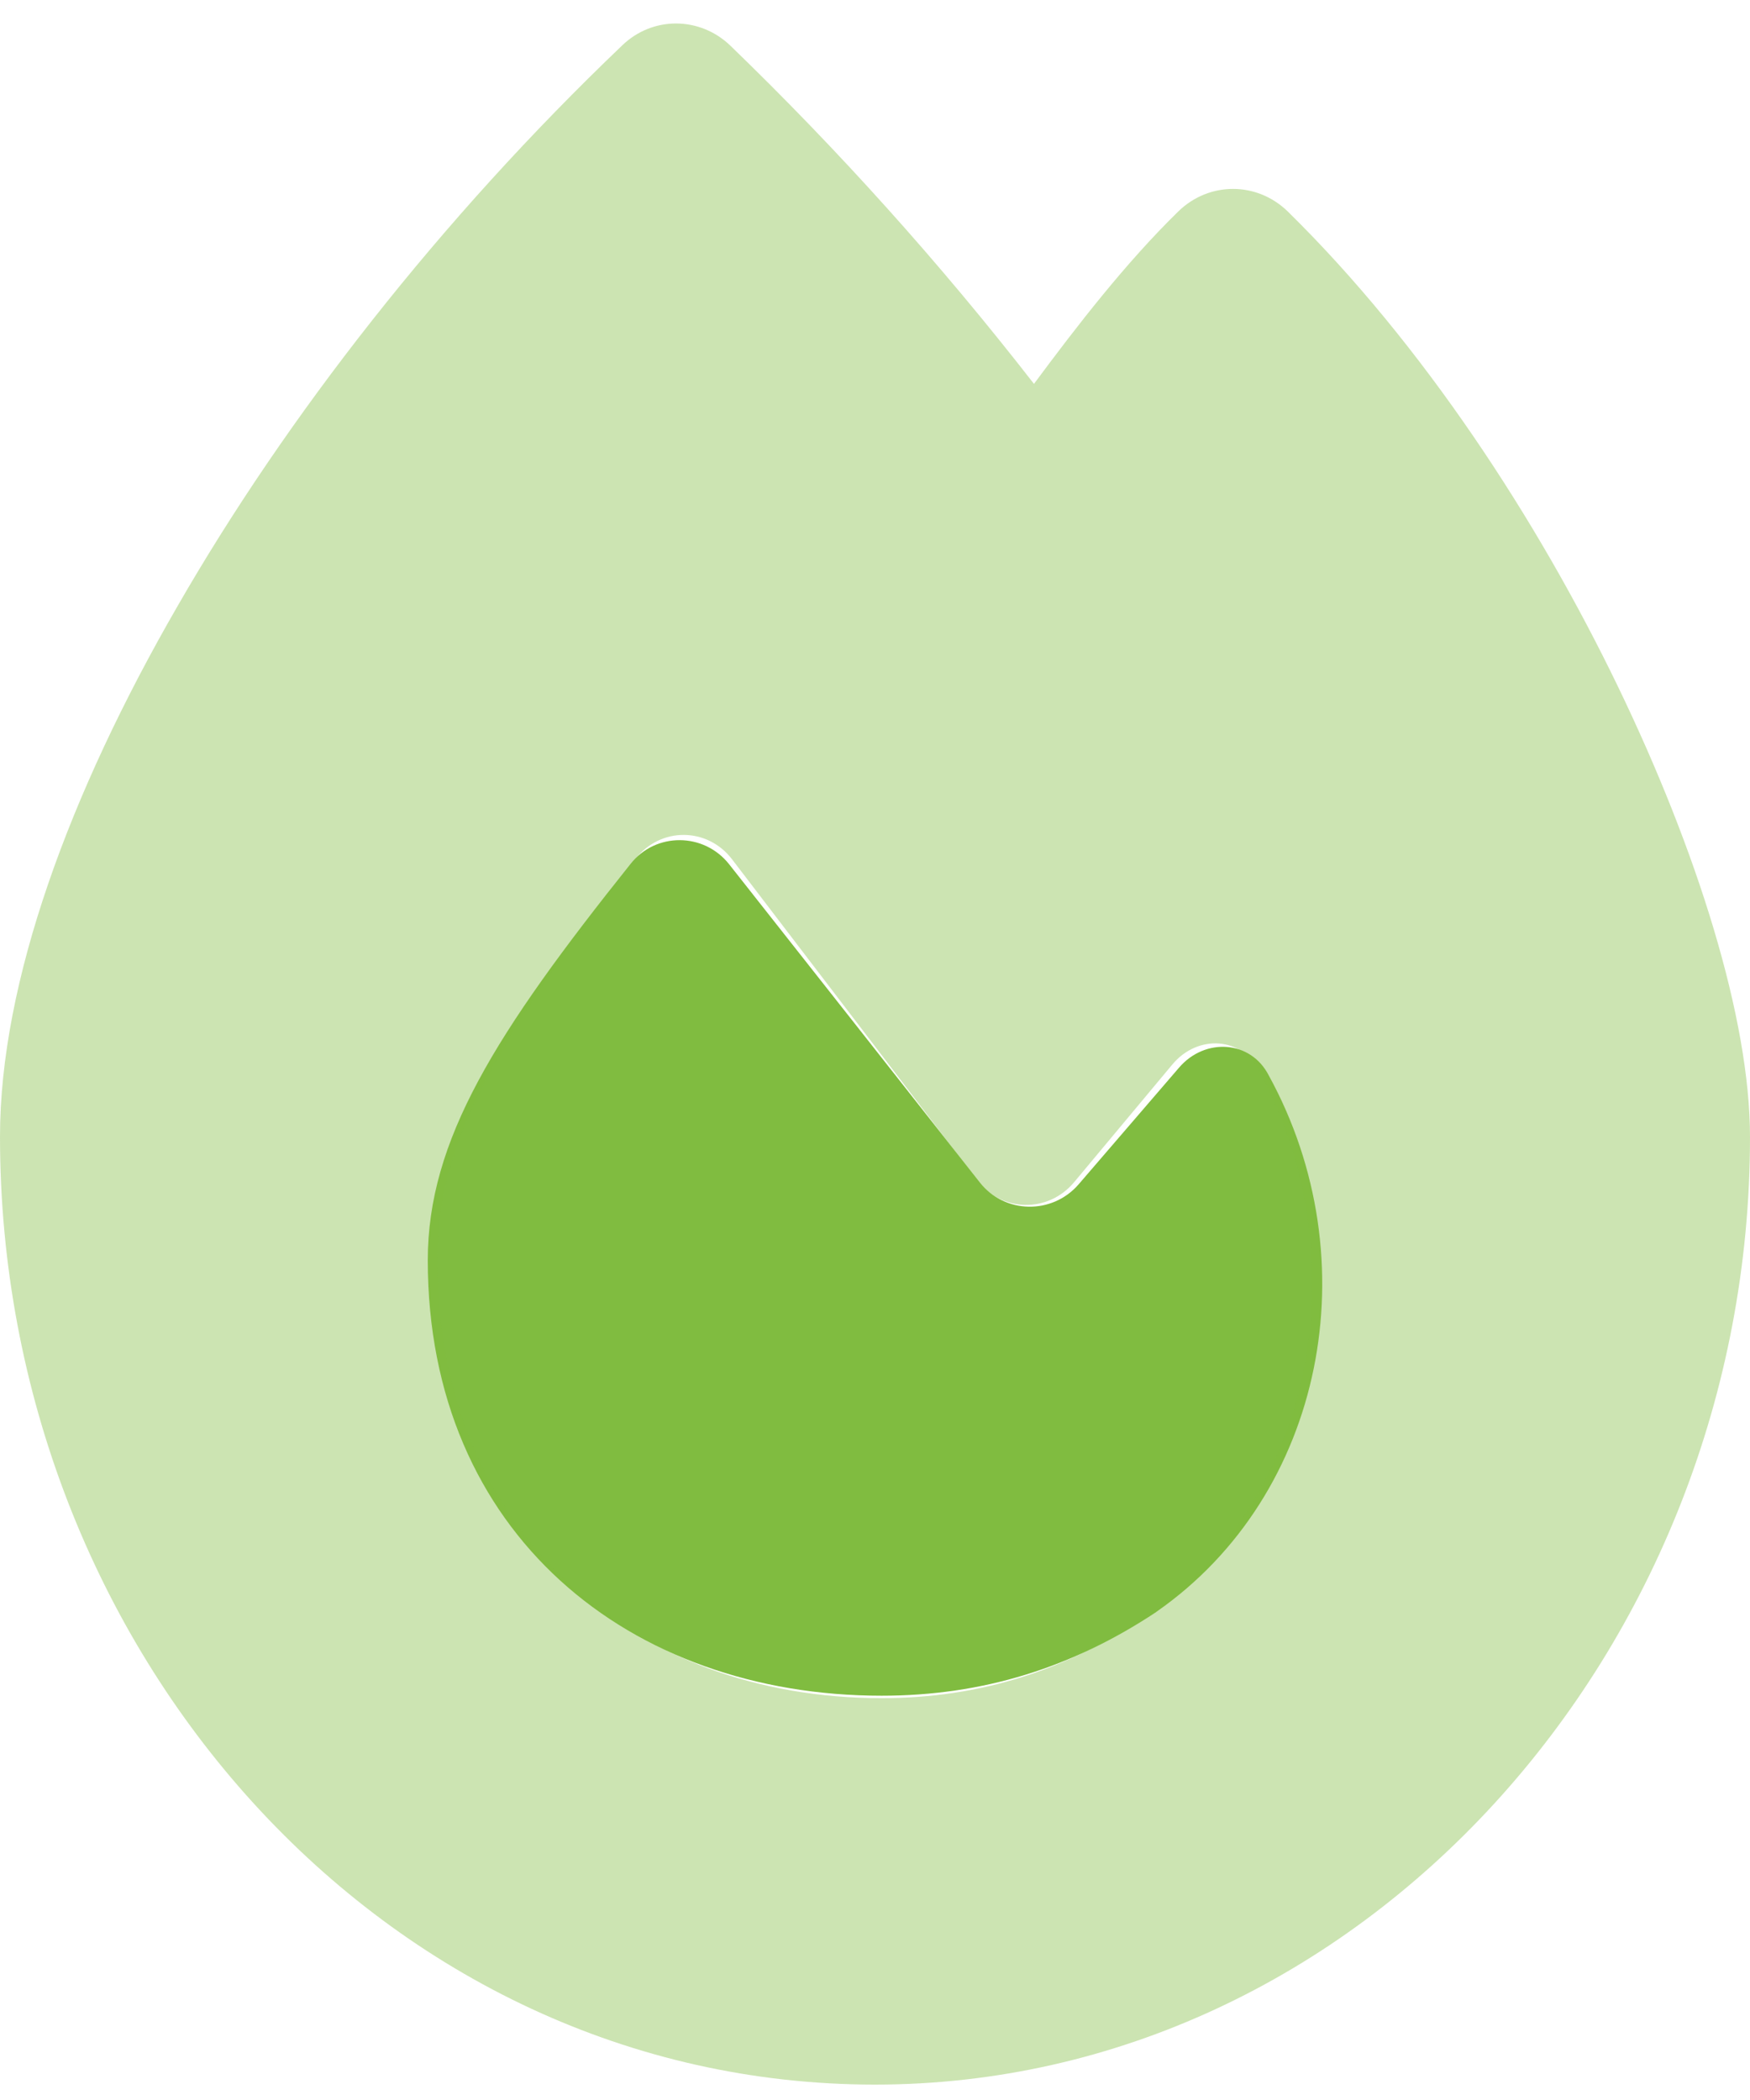 <?xml version="1.0" encoding="UTF-8"?> <svg xmlns="http://www.w3.org/2000/svg" xmlns:xlink="http://www.w3.org/1999/xlink" width="45px" height="54px" viewBox="0 0 45 54" version="1.1"><title>fire-duotone</title><g id="Page-1" stroke="none" stroke-width="1" fill="none" fill-rule="evenodd"><g id="About" transform="translate(-496, -1047)" fill="#80BC40" fill-rule="nonzero"><g id="fire-duotone" transform="translate(496, 1047)"><path d="M29.733,41.451 C27.567,42.887 25.268,43.604 22.671,43.604 C16.194,43.604 11,39.441 11,32.407 C11,29.32 12.735,26.572 16.215,22.214 C16.861,21.394 18.103,21.404 18.75,22.225 C20.474,24.409 23.503,28.254 25.196,30.407 C25.833,31.217 27.054,31.238 27.732,30.459 L30.318,27.454 C30.986,26.675 32.166,26.747 32.628,27.659 C35.225,32.397 34.065,38.426 29.744,41.441 L29.733,41.451 Z" id="Path"></path><path d="M16.001,1.166 C16.785,0.41 18,0.421 18.783,1.176 C21.556,3.857 24.157,6.745 26.588,9.871 C27.693,8.381 28.949,6.755 30.305,5.431 C31.098,4.665 32.324,4.665 33.117,5.441 C36.593,8.857 39.536,13.37 41.605,17.655 C43.644,21.878 45,26.195 45,29.238 C45,42.446 34.975,53.604 22.5,53.604 C9.884,53.604 0,42.436 0,29.228 C0,25.253 1.788,20.398 4.56,15.595 C7.363,10.72 11.32,5.638 16.001,1.166 Z M22.671,43.667 C25.212,43.667 27.462,42.943 29.581,41.494 C33.81,38.45 34.945,32.364 32.404,27.582 C31.952,26.65 30.797,26.588 30.144,27.375 L27.613,30.408 C26.95,31.194 25.754,31.174 25.132,30.356 C23.474,28.182 20.511,24.3 18.824,22.096 C18.191,21.268 16.985,21.257 16.343,22.085 C12.948,26.485 11.24,29.259 11.24,32.374 C11.25,39.465 16.333,43.667 22.671,43.667 Z" id="Shape" opacity="0.4"></path></g></g></g></svg> 